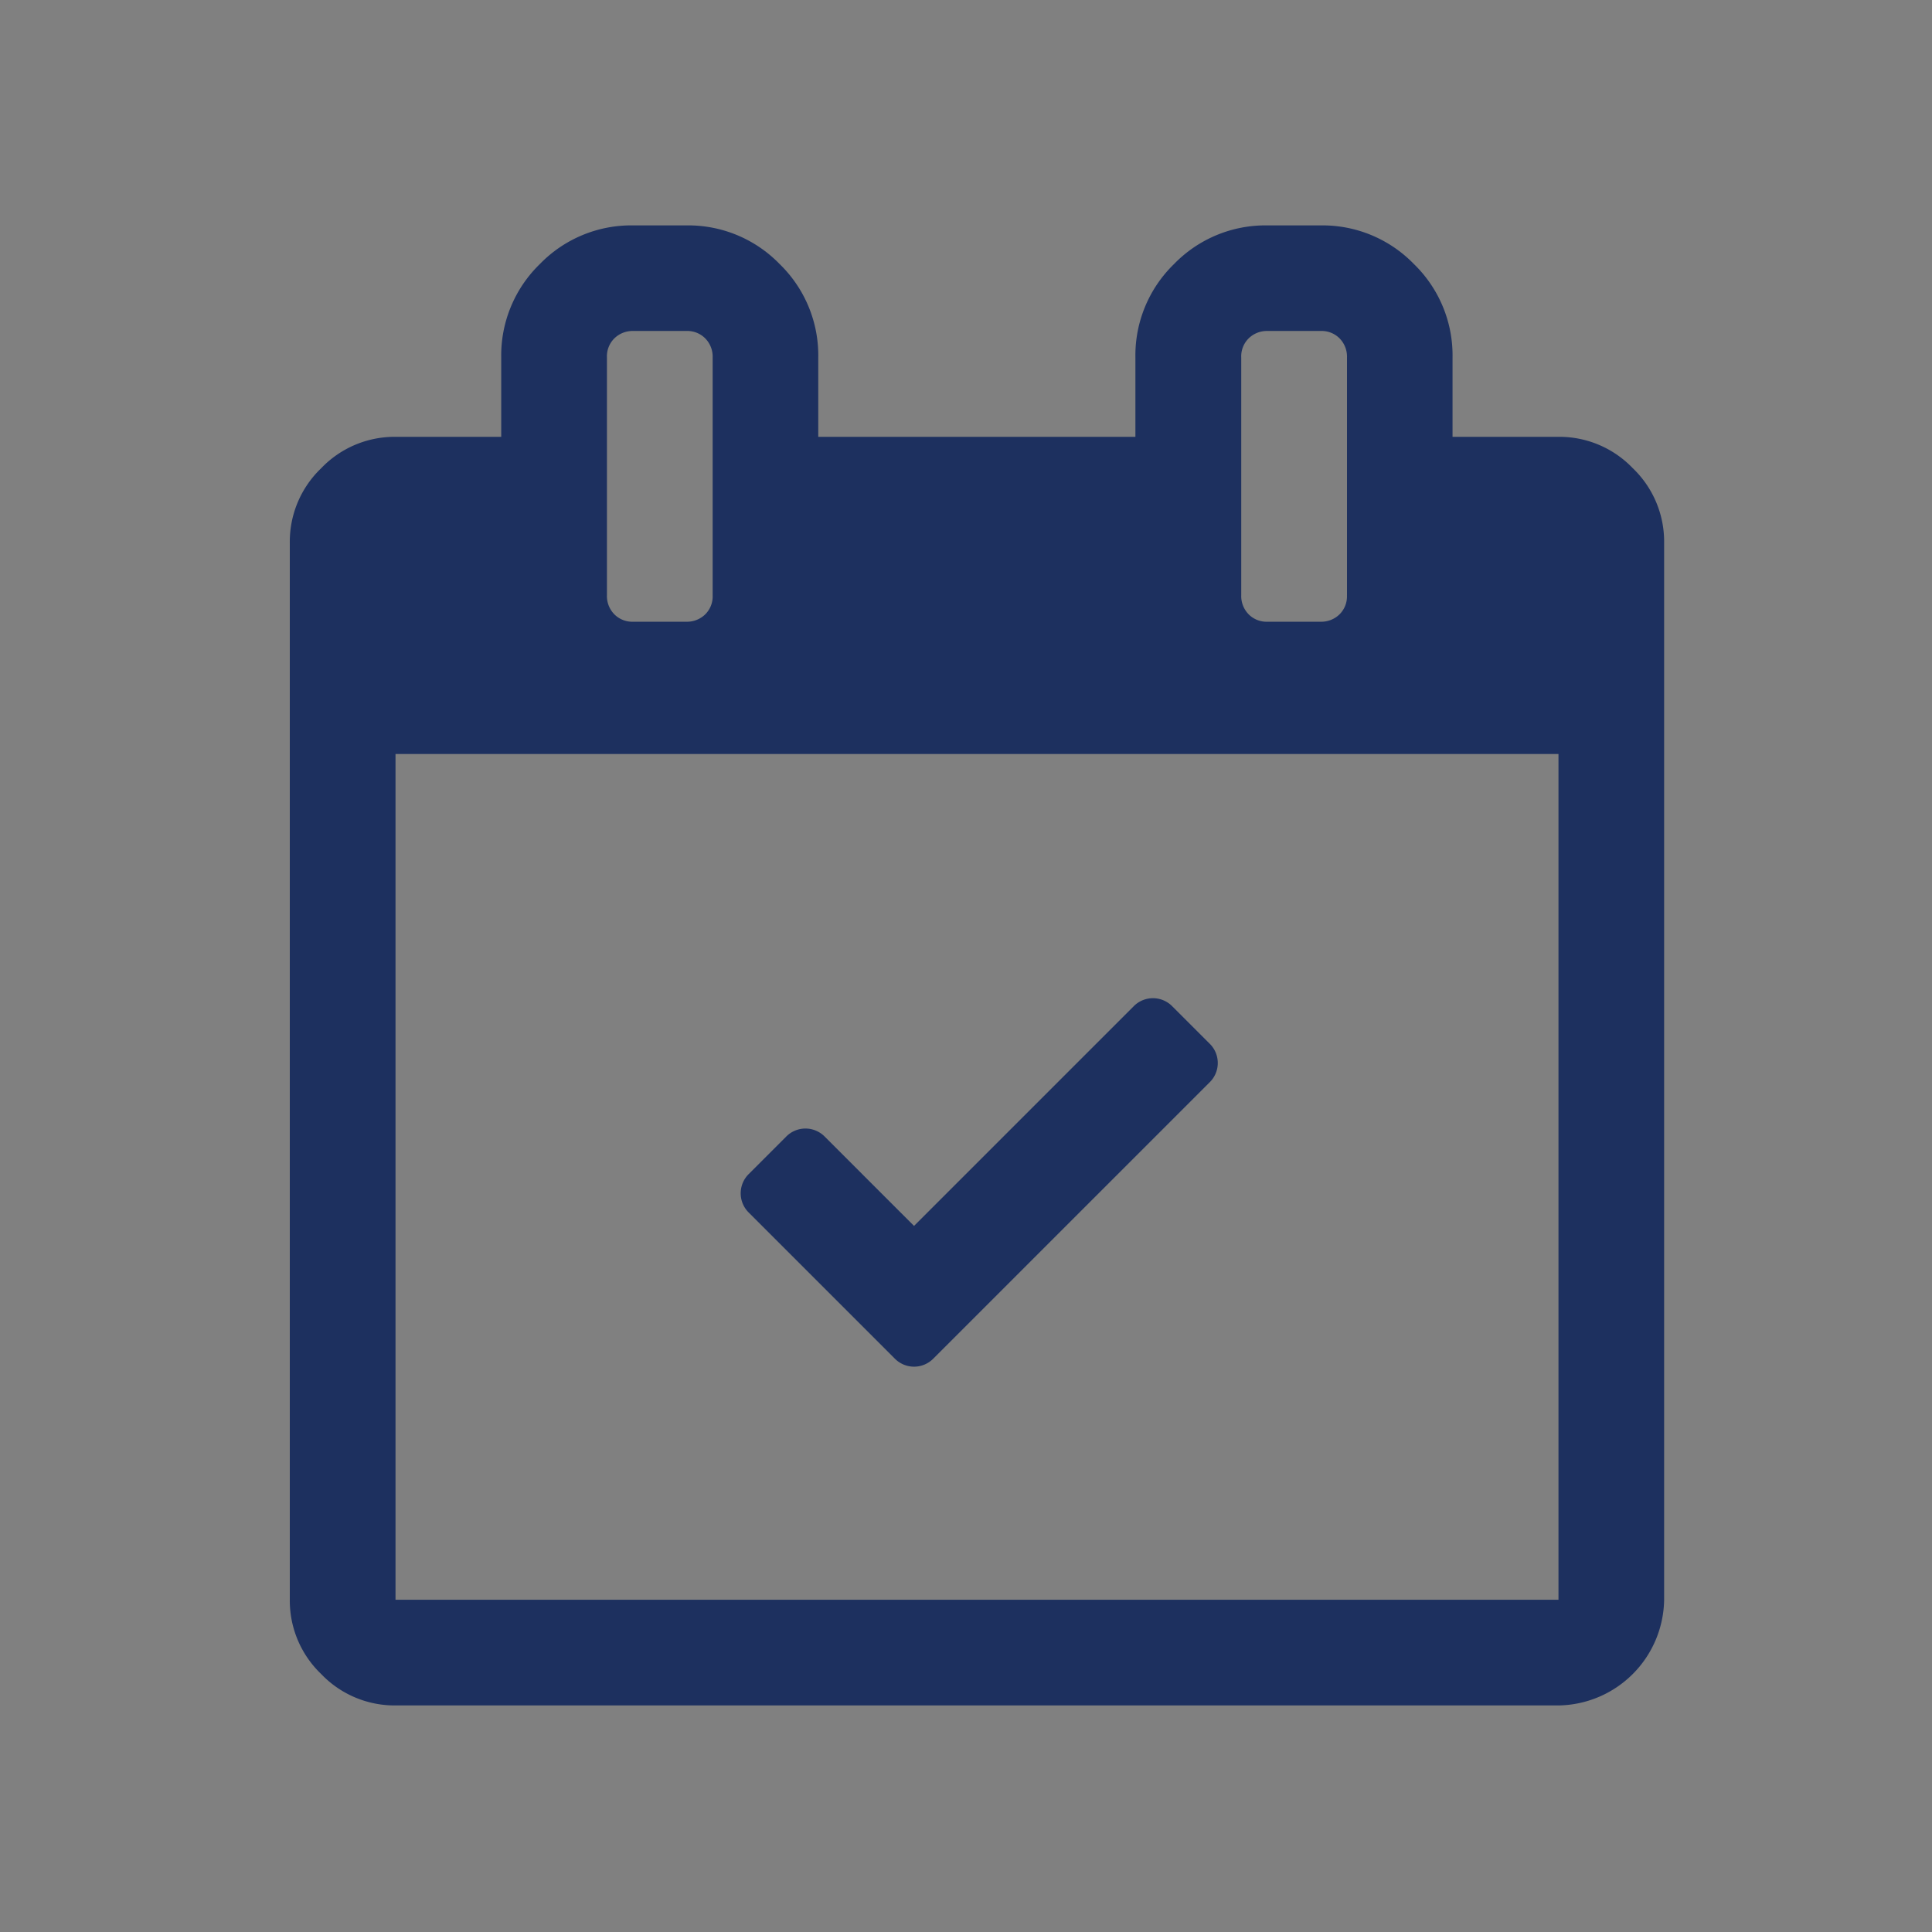 <svg xmlns="http://www.w3.org/2000/svg" width="60" height="60"><rect width="100%" height="100%" fill="#808080" stroke="none"/><g data-name="Group 8755"><path data-name="Rectangle 3149" fill="rgba(255,255,255,0.75)" opacity=".002" d="M0 0h60v60H0z"/><g data-name="Group 8754"><g data-name="Group 8565"><path data-name="Path 543" d="M37.566 32.412l-1.16-1.16a.84.84 0 00-1.2 0l-6.82 6.82-2.772-2.772a.84.84 0 00-1.2 0l-1.159 1.159a.84.84 0 000 1.2l4.532 4.532a.84.84 0 001.2 0l8.58-8.579a.84.84 0 000-1.2z" fill="#1d305f"/></g><path d="M12.283 49.681H48.4V23.416H12.283zm9.849-31.19V11.1a.807.807 0 00-.23-.591.783.783 0 00-.591-.23H19.67a.807.807 0 00-.591.23.783.783 0 00-.23.591v7.387a.807.807 0 00.23.591.783.783 0 00.591.23h1.642a.807.807 0 00.591-.23.783.783 0 00.229-.587zm19.7 0V11.1a.807.807 0 00-.23-.591.783.783 0 00-.591-.23h-1.642a.807.807 0 00-.591.23.783.783 0 00-.23.591v7.387a.807.807 0 00.23.591.783.783 0 00.591.23h1.641a.807.807 0 00.591-.23.783.783 0 00.23-.587zm9.849-1.642v32.832a3.33 3.33 0 01-3.281 3.283H12.283a3.155 3.155 0 01-2.308-.975A3.155 3.155 0 019 49.681V16.849a3.155 3.155 0 01.975-2.308 3.155 3.155 0 012.308-.975h3.283V11.1a3.952 3.952 0 011.2-2.9A3.952 3.952 0 0119.67 7h1.642a3.952 3.952 0 012.9 1.2 3.952 3.952 0 011.2 2.9v2.466h9.849V11.1a3.952 3.952 0 011.2-2.9 3.952 3.952 0 012.9-1.2h1.649a3.952 3.952 0 012.9 1.2 3.952 3.952 0 011.2 2.9v2.466h3.29a3.155 3.155 0 012.308.975 3.155 3.155 0 01.973 2.308z" fill="#1d305f"/></g></g></svg>